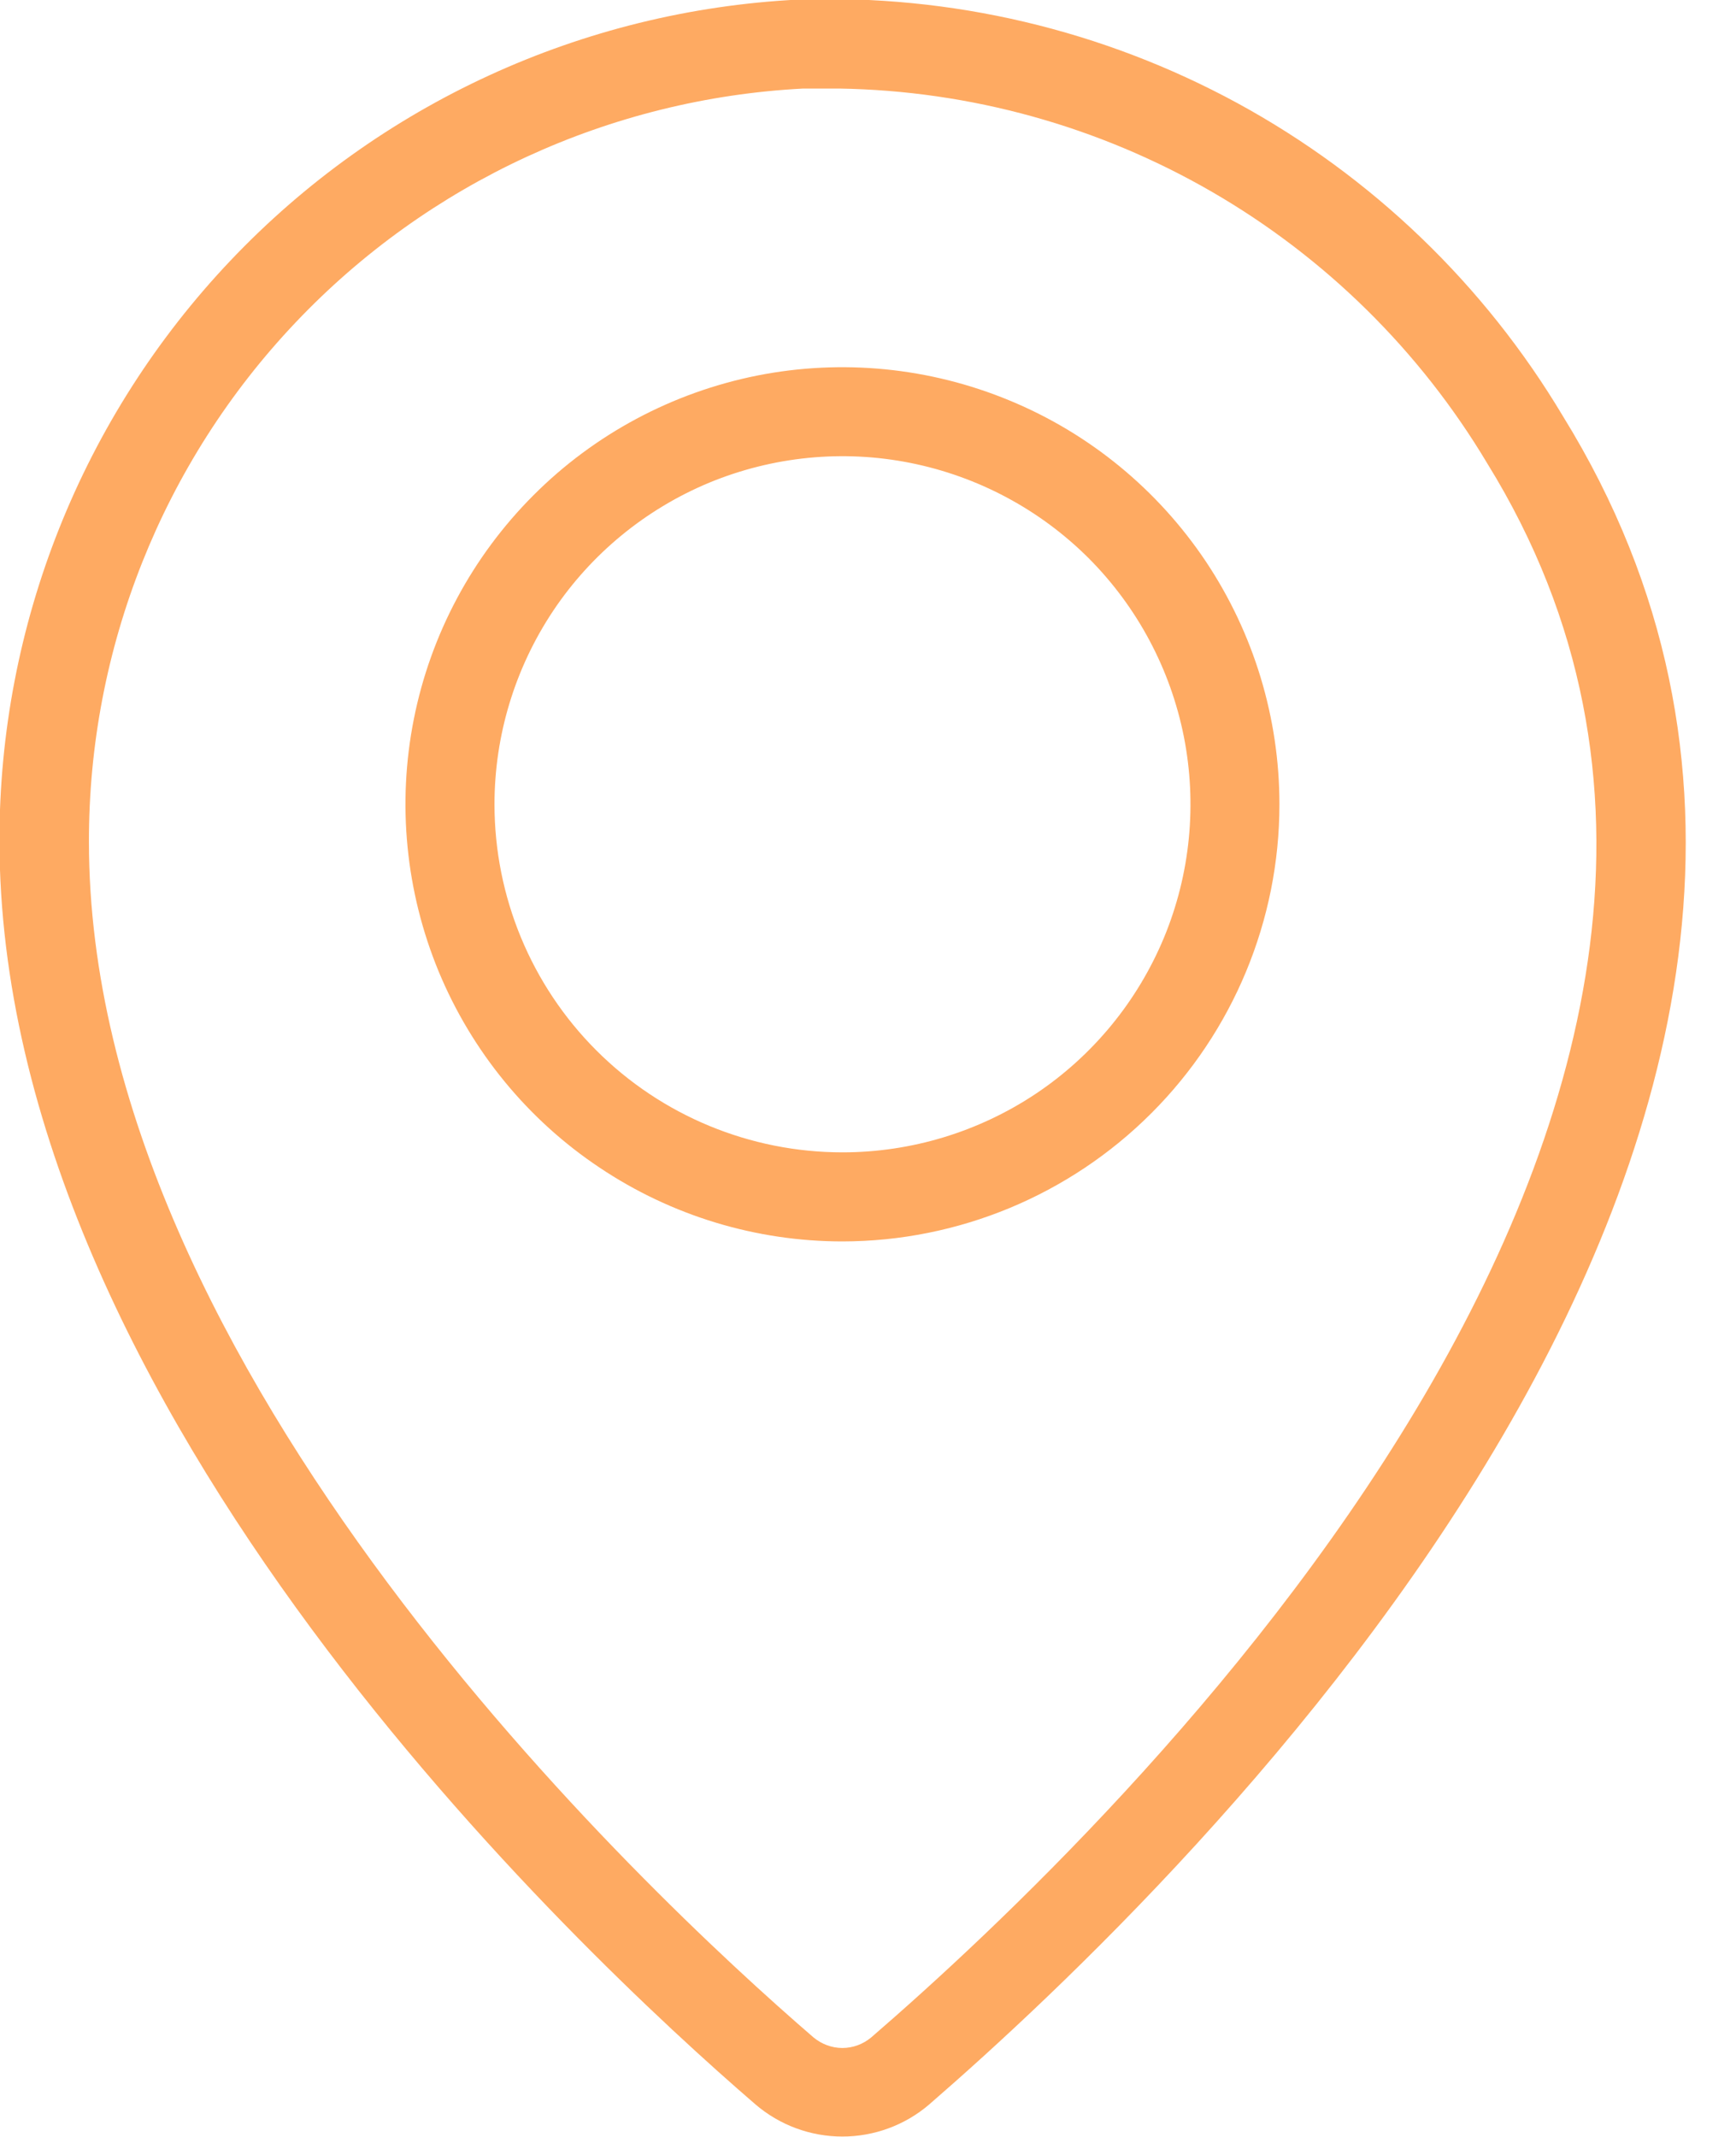<svg width="13" height="16" viewBox="0 0 13 16" fill="none" xmlns="http://www.w3.org/2000/svg">
<g clip-path="url(#clip0_264_769)">
<path d="M5.658 15.757C5.839 15.912 6.07 15.997 6.308 15.997C6.546 15.997 6.777 15.912 6.958 15.757C8.881 14.09 14.903 8.292 11.704 3.116C11.116 2.131 10.274 1.321 9.266 0.772C8.258 0.224 7.122 -0.044 5.975 -0.003C4.36 0.079 2.839 0.778 1.726 1.951C0.614 3.123 -0.006 4.679 -0.004 6.295C-0.001 10.551 4.332 14.614 5.658 15.757ZM6.015 0.663H6.285C7.266 0.679 8.226 0.945 9.075 1.436C9.924 1.927 10.634 2.627 11.137 3.469C14.06 8.195 8.344 13.684 6.525 15.254C6.464 15.305 6.388 15.334 6.308 15.334C6.229 15.334 6.152 15.305 6.091 15.254C4.818 14.157 0.666 10.255 0.666 6.305C0.663 4.858 1.217 3.465 2.213 2.415C3.208 1.365 4.57 0.738 6.015 0.663Z" fill="#FEAA62"/>
<path d="M9.581 6.022C9.581 5.375 9.389 4.742 9.03 4.204C8.67 3.666 8.159 3.246 7.561 2.999C6.963 2.751 6.305 2.686 5.67 2.812C5.035 2.939 4.452 3.25 3.995 3.708C3.537 4.166 3.225 4.749 3.099 5.384C2.973 6.018 3.038 6.676 3.285 7.274C3.533 7.872 3.952 8.384 4.491 8.743C5.029 9.103 5.662 9.295 6.309 9.295C7.176 9.294 8.008 8.949 8.622 8.335C9.235 7.722 9.581 6.89 9.581 6.022ZM3.703 6.022C3.703 5.507 3.856 5.003 4.142 4.574C4.428 4.146 4.835 3.812 5.311 3.614C5.788 3.417 6.312 3.365 6.817 3.466C7.323 3.567 7.787 3.815 8.152 4.179C8.516 4.544 8.764 5.008 8.865 5.514C8.965 6.019 8.914 6.543 8.717 7.019C8.519 7.496 8.185 7.903 7.757 8.189C7.328 8.475 6.824 8.628 6.309 8.628C5.618 8.628 4.955 8.354 4.466 7.865C3.977 7.376 3.703 6.713 3.703 6.022Z" fill="#FEAA62"/>
</g>
<defs>
<clipPath id="clip0_264_769">
<rect width="12.624" height="16" fill="white"/>
</clipPath>
</defs>
</svg>
